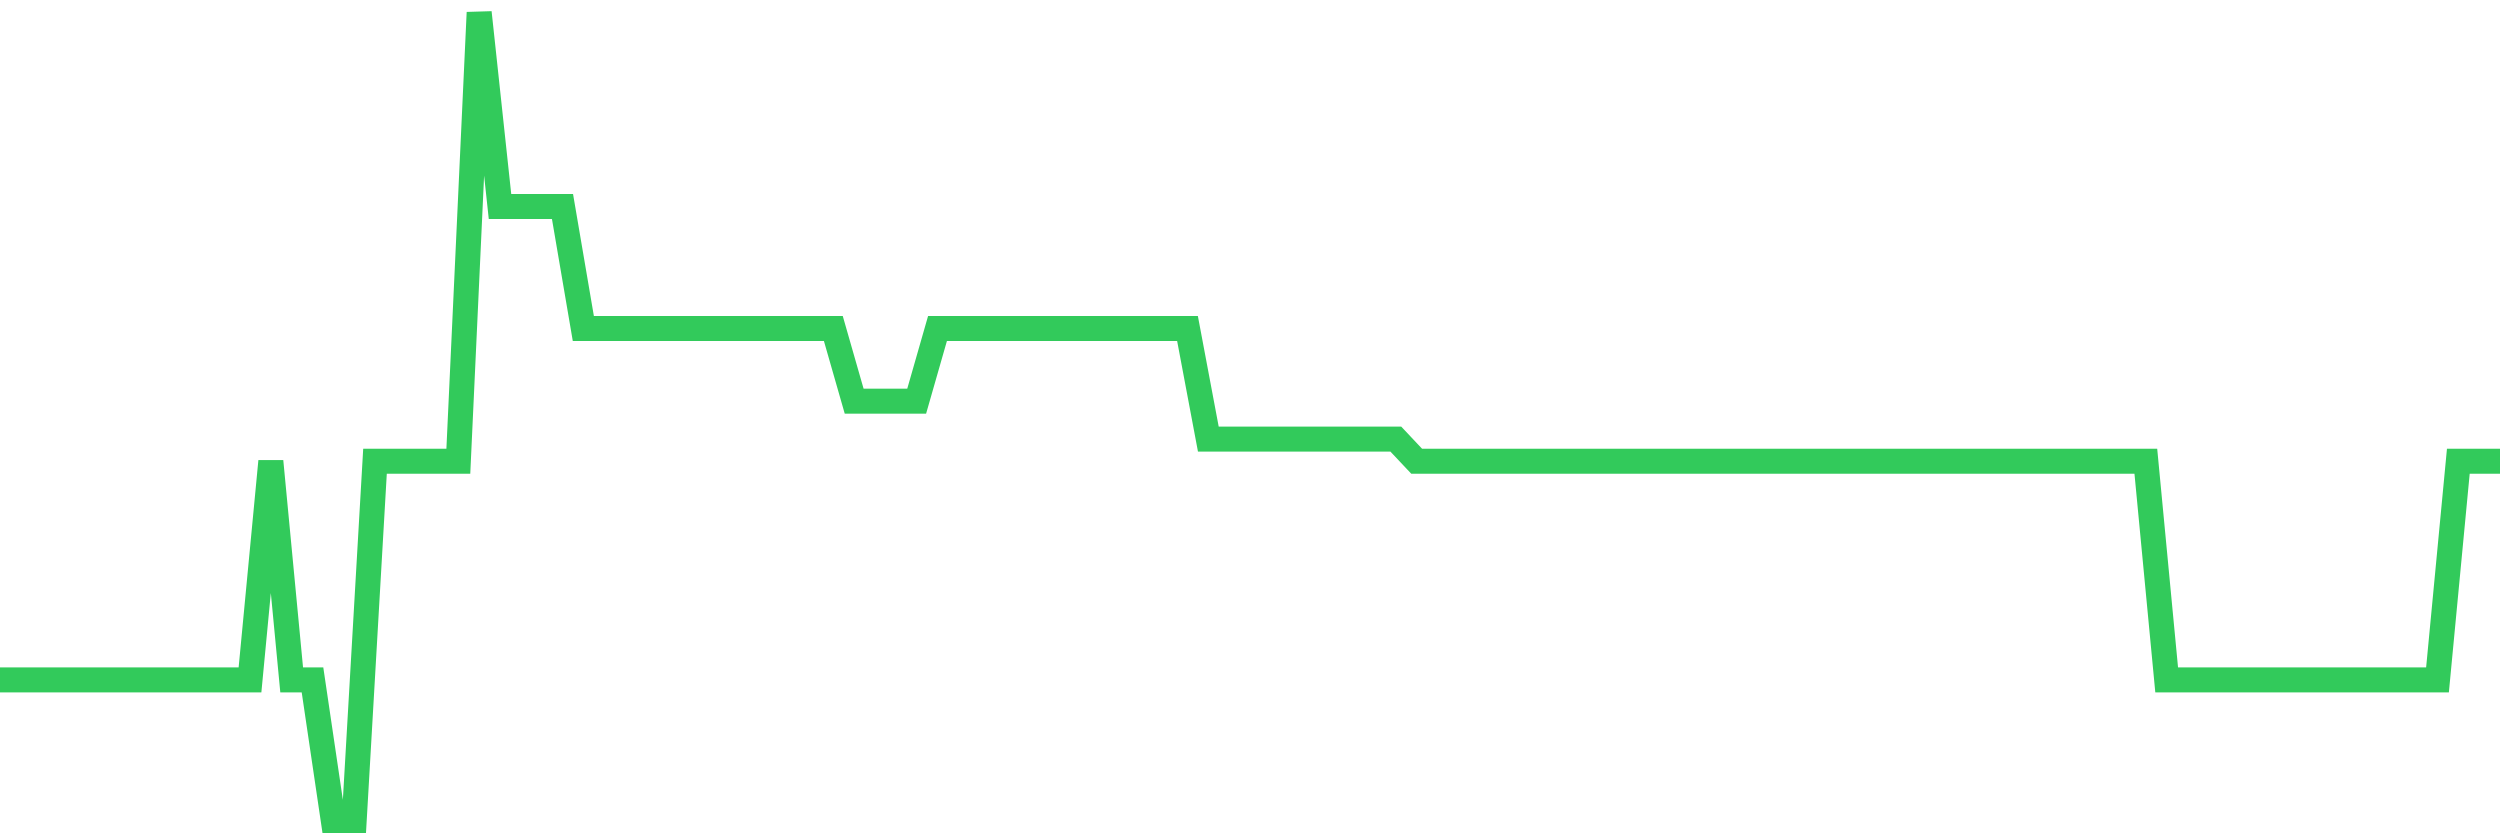 <svg
  xmlns="http://www.w3.org/2000/svg"
  xmlns:xlink="http://www.w3.org/1999/xlink"
  width="120"
  height="40"
  viewBox="0 0 120 40"
  preserveAspectRatio="none"
>
  <polyline
    points="0,32.635 1,32.635 2,32.635 3,32.635 4,32.635 5,32.635 6,32.635 7,32.635 8,32.635 9,32.635 10,32.635 11,32.635 12,32.635 13,22.139 14,32.635 15,32.635 16,39.4 17,39.4 18,22.139 19,22.139 20,22.139 21,22.139 22,22.139 23,0.6 24,9.913 25,9.913 26,9.913 27,9.913 28,15.768 29,15.768 30,15.768 31,15.768 32,15.768 33,15.768 34,15.768 35,15.768 36,15.768 37,15.768 38,15.768 39,15.768 40,15.768 41,19.257 42,19.257 43,19.257 44,19.257 45,15.768 46,15.768 47,15.768 48,15.768 49,15.768 50,15.768 51,15.768 52,15.768 53,15.768 54,15.768 55,15.768 56,15.768 57,15.768 58,21.077 59,21.077 60,21.077 61,21.077 62,21.077 63,21.077 64,21.077 65,21.077 66,21.077 67,21.077 68,22.139 69,22.139 70,22.139 71,22.139 72,22.139 73,22.139 74,22.139 75,22.139 76,22.139 77,22.139 78,22.139 79,22.139 80,22.139 81,22.139 82,22.139 83,22.139 84,22.139 85,22.139 86,22.139 87,22.139 88,22.139 89,22.139 90,22.139 91,22.139 92,22.139 93,22.139 94,22.139 95,22.139 96,22.139 97,22.139 98,22.139 99,22.139 100,22.139 101,22.139 102,22.139 103,22.139 104,32.635 105,32.635 106,32.635 107,32.635 108,32.635 109,32.635 110,32.635 111,32.635 112,32.635 113,32.635 114,32.635 115,32.635 116,32.635 117,32.635 118,22.139 119,22.139 120,22.139"
    fill="none"
    stroke="#32ca5b"
    stroke-width="1.2"
  >
  </polyline>
</svg>